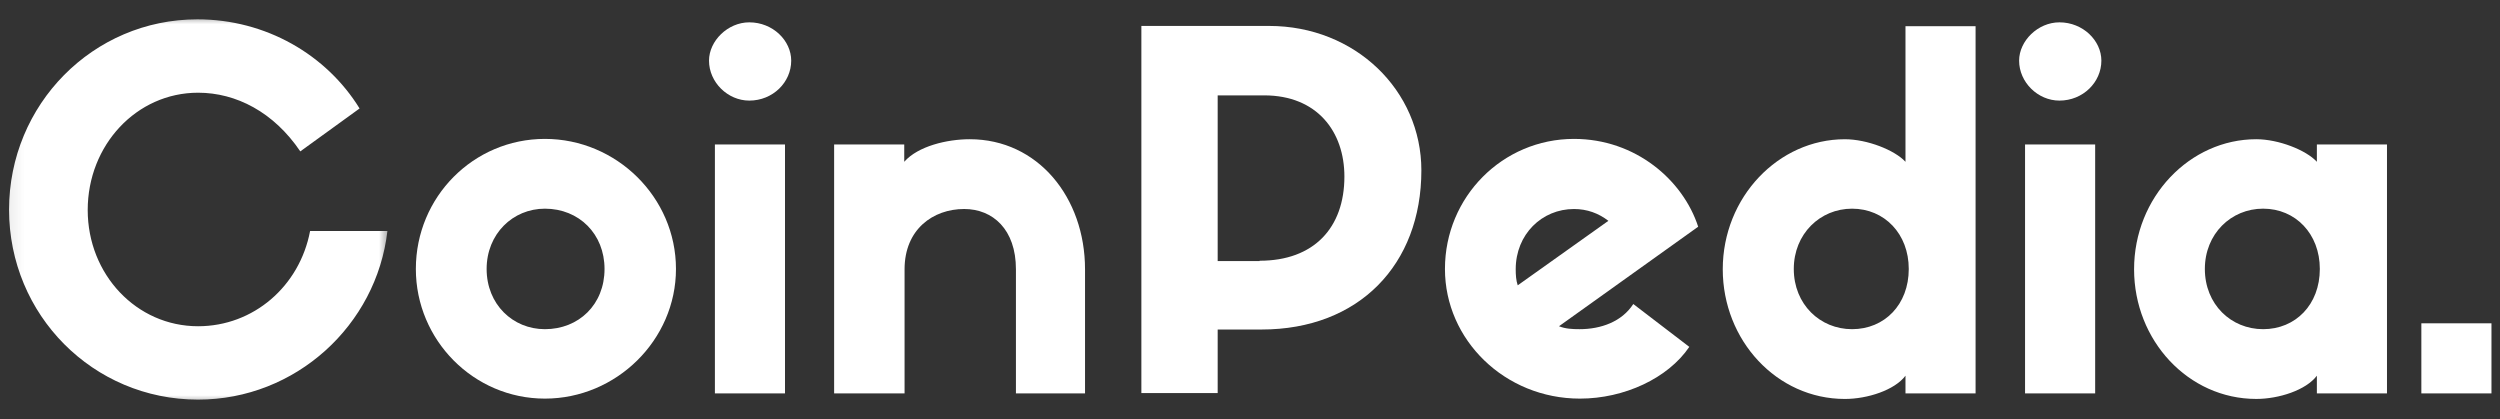 <svg width="155" height="26" viewBox="0 0 155 26" fill="none" xmlns="http://www.w3.org/2000/svg">
<rect x="0" y="0" width="155" height="26" fill="#333333" stroke="none"/>
<mask id="mask0_544_386" style="mask-type:luminance" maskUnits="userSpaceOnUse" x="0" y="0" width="25" height="26">
<path d="M0.091 0.814H24.281V25.186H0.091V0.814Z" fill="white"/>
</mask>
<g mask="url(#mask0_544_386)">
<path d="M24.02 14.32C23.349 20.165 18.332 24.776 12.281 24.776C5.761 24.776 0.562 19.519 0.562 13C0.562 6.481 5.761 1.199 12.239 1.199C16.482 1.199 20.241 3.393 22.294 6.725L18.618 9.386C16.971 6.948 14.636 5.748 12.281 5.748C8.464 5.748 5.438 8.997 5.438 13.021C5.438 17.019 8.464 20.227 12.281 20.227C15.712 20.227 18.577 17.752 19.226 14.32H24.02Z" fill="white"/>
</g>
<path d="M41.91 16.676C41.91 21.08 38.214 24.714 33.785 24.714C29.36 24.714 25.783 21.08 25.783 16.676C25.783 12.205 29.36 8.612 33.785 8.612C38.214 8.612 41.91 12.226 41.91 16.676ZM37.481 16.676C37.481 14.503 35.896 12.938 33.785 12.938C31.794 12.938 30.171 14.503 30.171 16.676C30.171 18.869 31.794 20.409 33.785 20.409C35.879 20.409 37.481 18.886 37.481 16.676Z" fill="white"/>
<path d="M43.959 3.761C43.959 2.54 45.118 1.385 46.455 1.385C47.921 1.385 49.055 2.519 49.055 3.761C49.055 5.098 47.921 6.237 46.455 6.237C45.118 6.237 43.959 5.098 43.959 3.761ZM48.67 24.392H44.324V8.956H48.67V24.392Z" fill="white"/>
<path d="M67.293 24.391H62.988V16.696C62.988 14.216 61.547 12.958 59.78 12.958C57.851 12.958 56.083 14.216 56.083 16.696V24.391H51.716V8.955H56.063V10.031C56.915 9.059 58.724 8.632 60.123 8.632C64.35 8.632 67.272 12.246 67.272 16.696V24.391H67.293Z" fill="white"/>
<path d="M70.765 24.391V1.608H78.684C84.023 1.608 88.125 5.607 88.125 10.562C88.125 16.411 84.247 20.43 78.216 20.43H75.496V24.37H70.765V24.391ZM78.096 16.166C81.465 16.166 83.353 14.117 83.353 10.947C83.353 8.165 81.668 5.913 78.377 5.913H75.496V16.187H78.096V16.166Z" fill="white"/>
<path d="M104.737 21.506C103.416 23.456 100.697 24.714 97.956 24.714C93.304 24.714 89.587 21.08 89.587 16.676C89.587 12.205 93.163 8.612 97.588 8.612C101.409 8.612 104.352 11.17 105.287 14.056L96.657 20.227C97.062 20.389 97.489 20.409 97.936 20.409C99.256 20.409 100.556 19.946 101.264 18.849L104.737 21.506ZM94.099 17.69L99.72 13.691C99.111 13.223 98.403 12.959 97.588 12.959C95.601 12.959 93.974 14.523 93.974 16.696C93.974 17.04 93.995 17.384 94.099 17.69Z" fill="white"/>
<path d="M122.486 1.608V24.391H118.14V23.294C117.469 24.188 115.785 24.735 114.381 24.735C110.159 24.735 106.811 21.1 106.811 16.696C106.811 12.226 110.263 8.633 114.381 8.633C115.764 8.633 117.469 9.303 118.14 10.032V1.625H122.486V1.608ZM118.343 16.675C118.343 14.502 116.84 12.938 114.828 12.938C112.842 12.938 111.215 14.502 111.215 16.675C111.215 18.869 112.842 20.409 114.828 20.409C116.84 20.409 118.343 18.886 118.343 16.675Z" fill="white"/>
<path d="M125.185 3.761C125.185 2.54 126.344 1.385 127.685 1.385C129.146 1.385 130.285 2.519 130.285 3.761C130.285 5.098 129.146 6.237 127.685 6.237C126.344 6.237 125.185 5.098 125.185 3.761ZM129.9 24.392H125.553V8.956H129.9V24.392Z" fill="white"/>
<path d="M147.993 8.955V24.391H143.646V23.294C142.976 24.188 141.291 24.734 139.888 24.734C135.666 24.734 132.313 21.1 132.313 16.696C132.313 12.225 135.765 8.632 139.888 8.632C141.27 8.632 142.976 9.303 143.646 10.031V8.955H147.993ZM143.829 16.675C143.829 14.502 142.326 12.937 140.314 12.937C138.323 12.937 136.701 14.502 136.701 16.675C136.701 18.869 138.323 20.409 140.314 20.409C142.326 20.409 143.829 18.885 143.829 16.675Z" fill="white"/>
<path d="M150.124 20.045H154.471V24.391H150.124V20.045Z" fill="white"/>
</svg>
